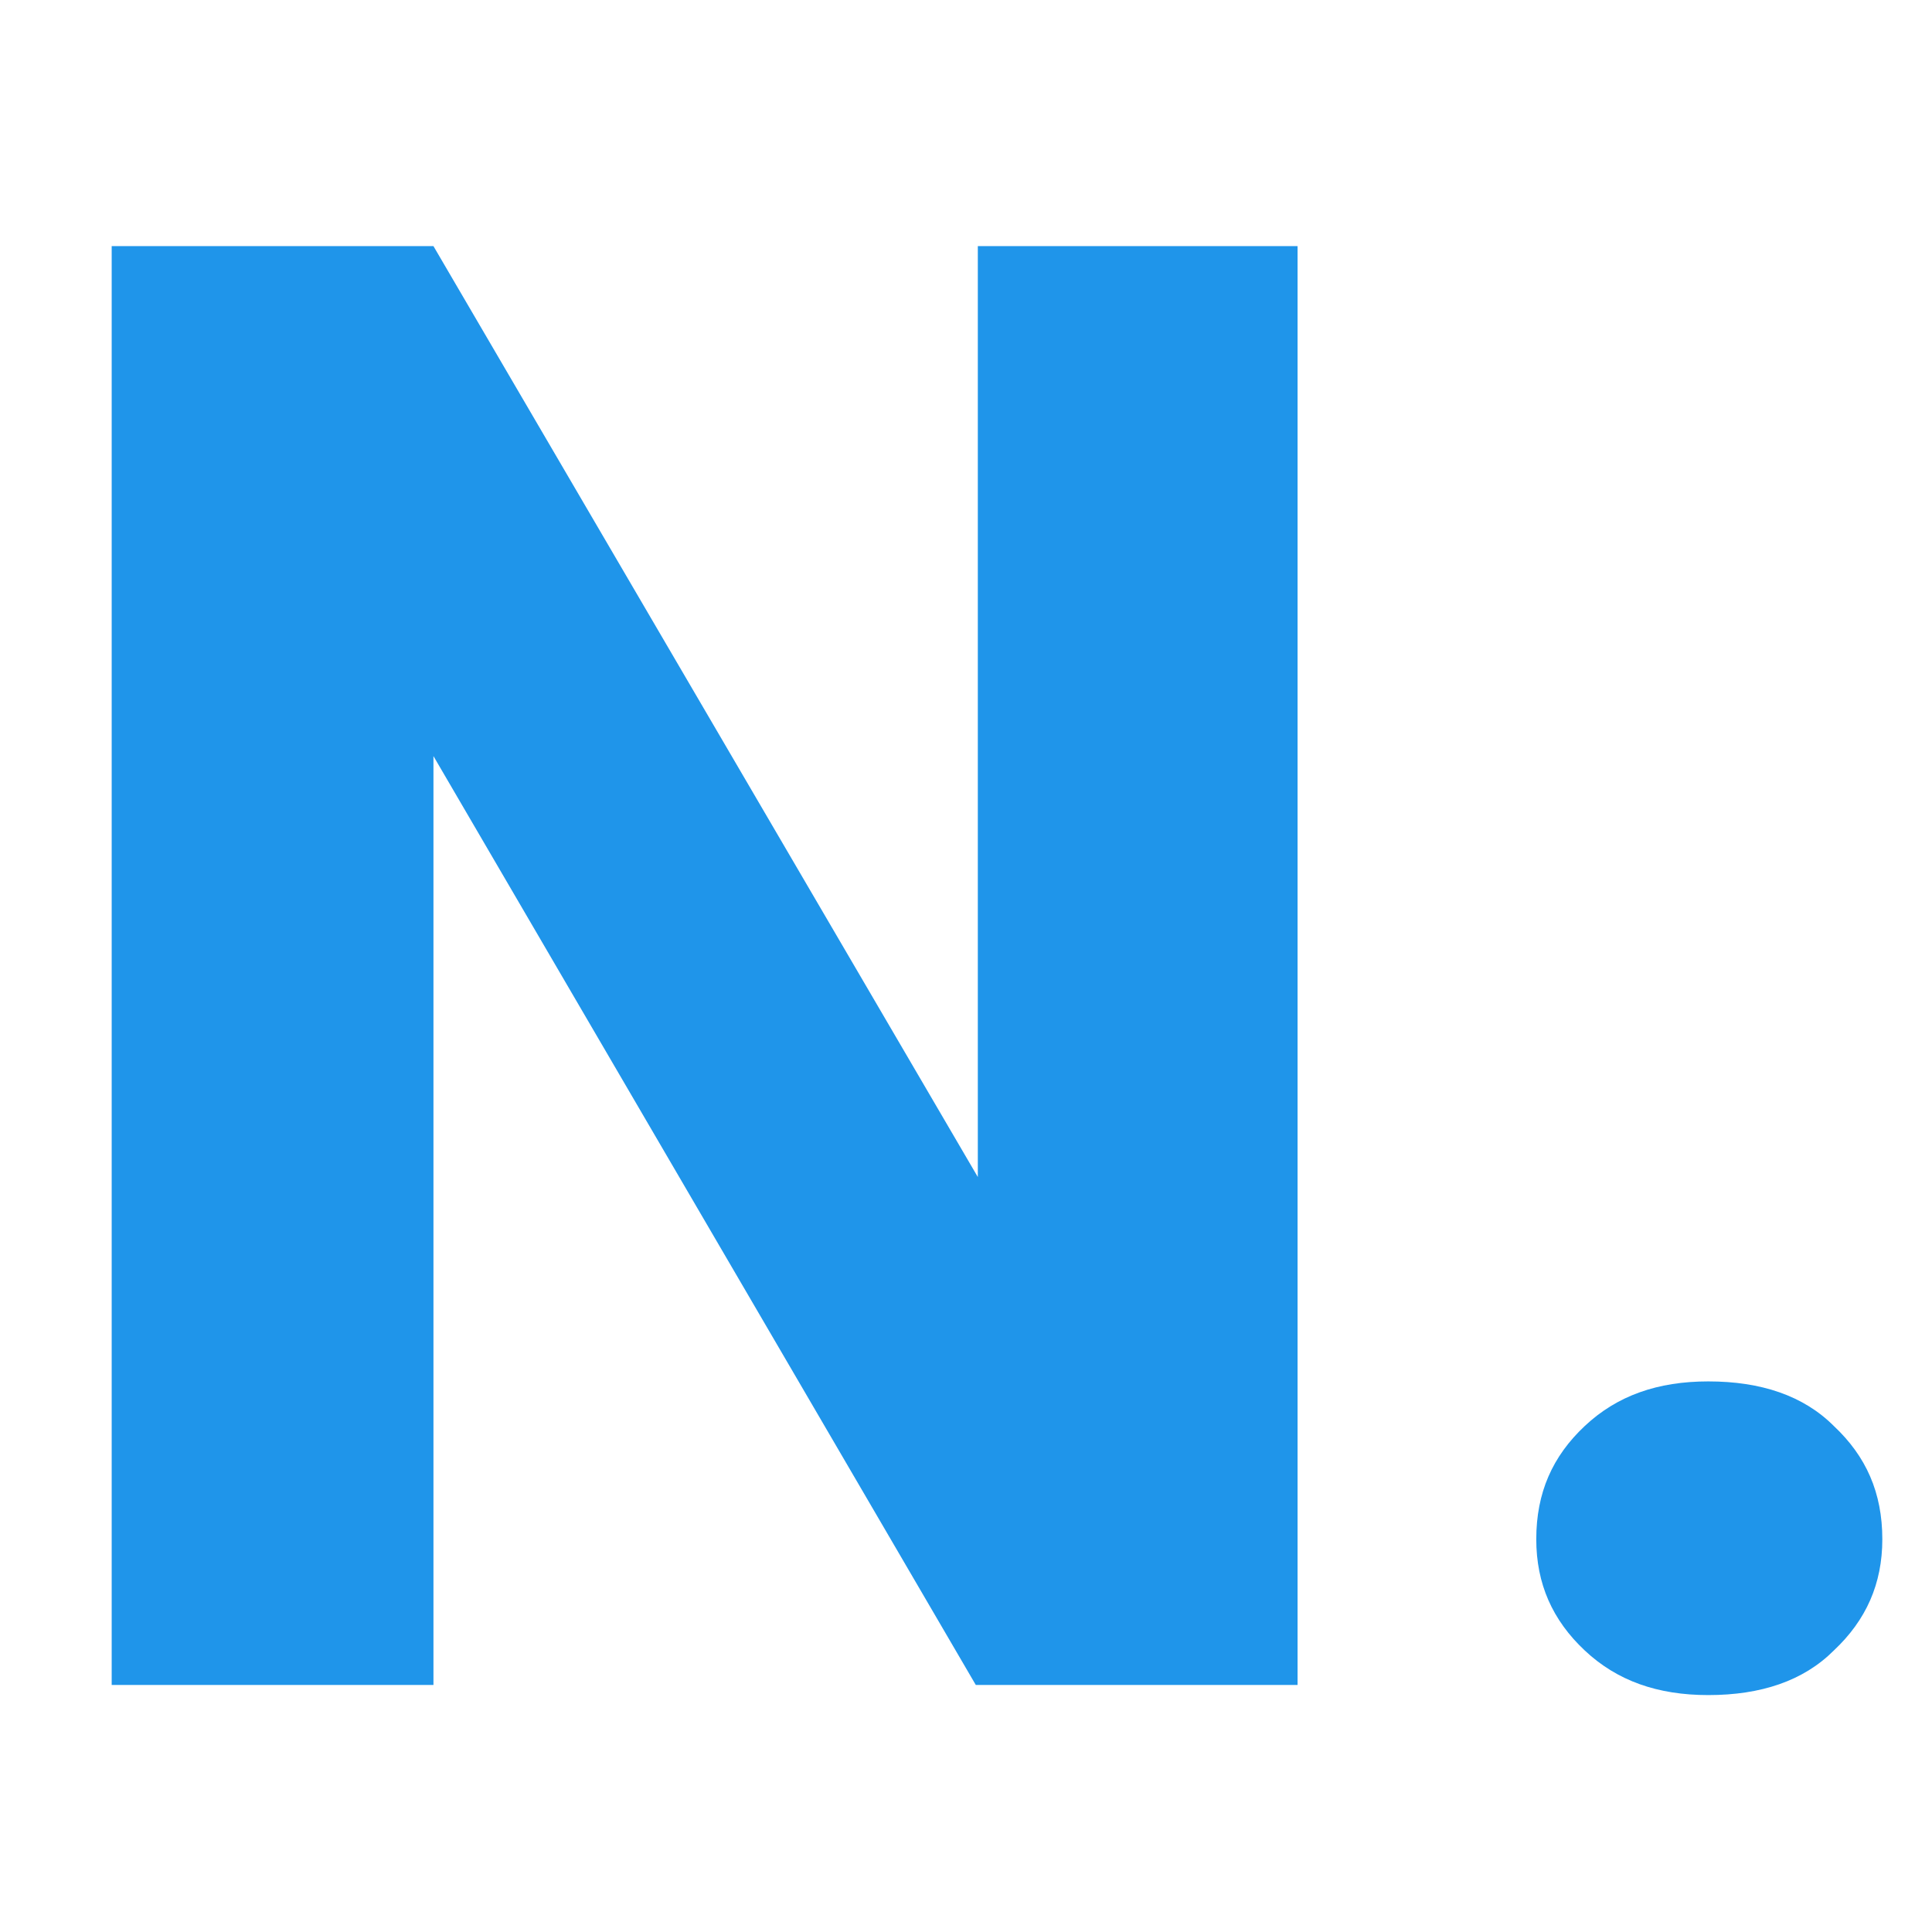<?xml version="1.0" encoding="UTF-8" standalone="no"?>
<!DOCTYPE svg PUBLIC "-//W3C//DTD SVG 1.1//EN" "http://www.w3.org/Graphics/SVG/1.1/DTD/svg11.dtd">
<svg width="100%" height="100%" viewBox="0 0 1080 1080" version="1.1" xmlns="http://www.w3.org/2000/svg" xmlns:xlink="http://www.w3.org/1999/xlink" xml:space="preserve" xmlns:serif="http://www.serif.com/" style="fill-rule:evenodd;clip-rule:evenodd;stroke-linejoin:round;stroke-miterlimit:2;">
    <g transform="matrix(3.463,0,0,3.463,-291.739,-1322.899)">
        <g transform="matrix(326.667,0,0,326.667,83,654)">
            <path d="M0.645,-0.711L0.645,-0L0.486,-0L0.218,-0.459L0.218,-0L0.059,-0L0.059,-0.711L0.218,-0.711L0.487,-0.251L0.487,-0.711L0.645,-0.711Z" style="fill:rgb(31,149,234);fill-rule:nonzero;"/>
        </g>
        <g transform="matrix(326.667,0,0,326.667,312.96,654)">
            <path d="M0.059,-0.072C0.059,-0.095 0.067,-0.113 0.083,-0.128C0.099,-0.143 0.119,-0.15 0.144,-0.15C0.17,-0.15 0.191,-0.143 0.206,-0.128C0.222,-0.113 0.23,-0.095 0.23,-0.072C0.23,-0.05 0.222,-0.032 0.206,-0.017C0.191,-0.002 0.17,0.005 0.144,0.005C0.119,0.005 0.099,-0.002 0.083,-0.017C0.067,-0.032 0.059,-0.05 0.059,-0.072Z" style="fill:rgb(31,149,234);fill-rule:nonzero;"/>
        </g>
        <g transform="matrix(326.667,0,0,326.667,409.796,654)">
        </g>
    </g>
</svg>
